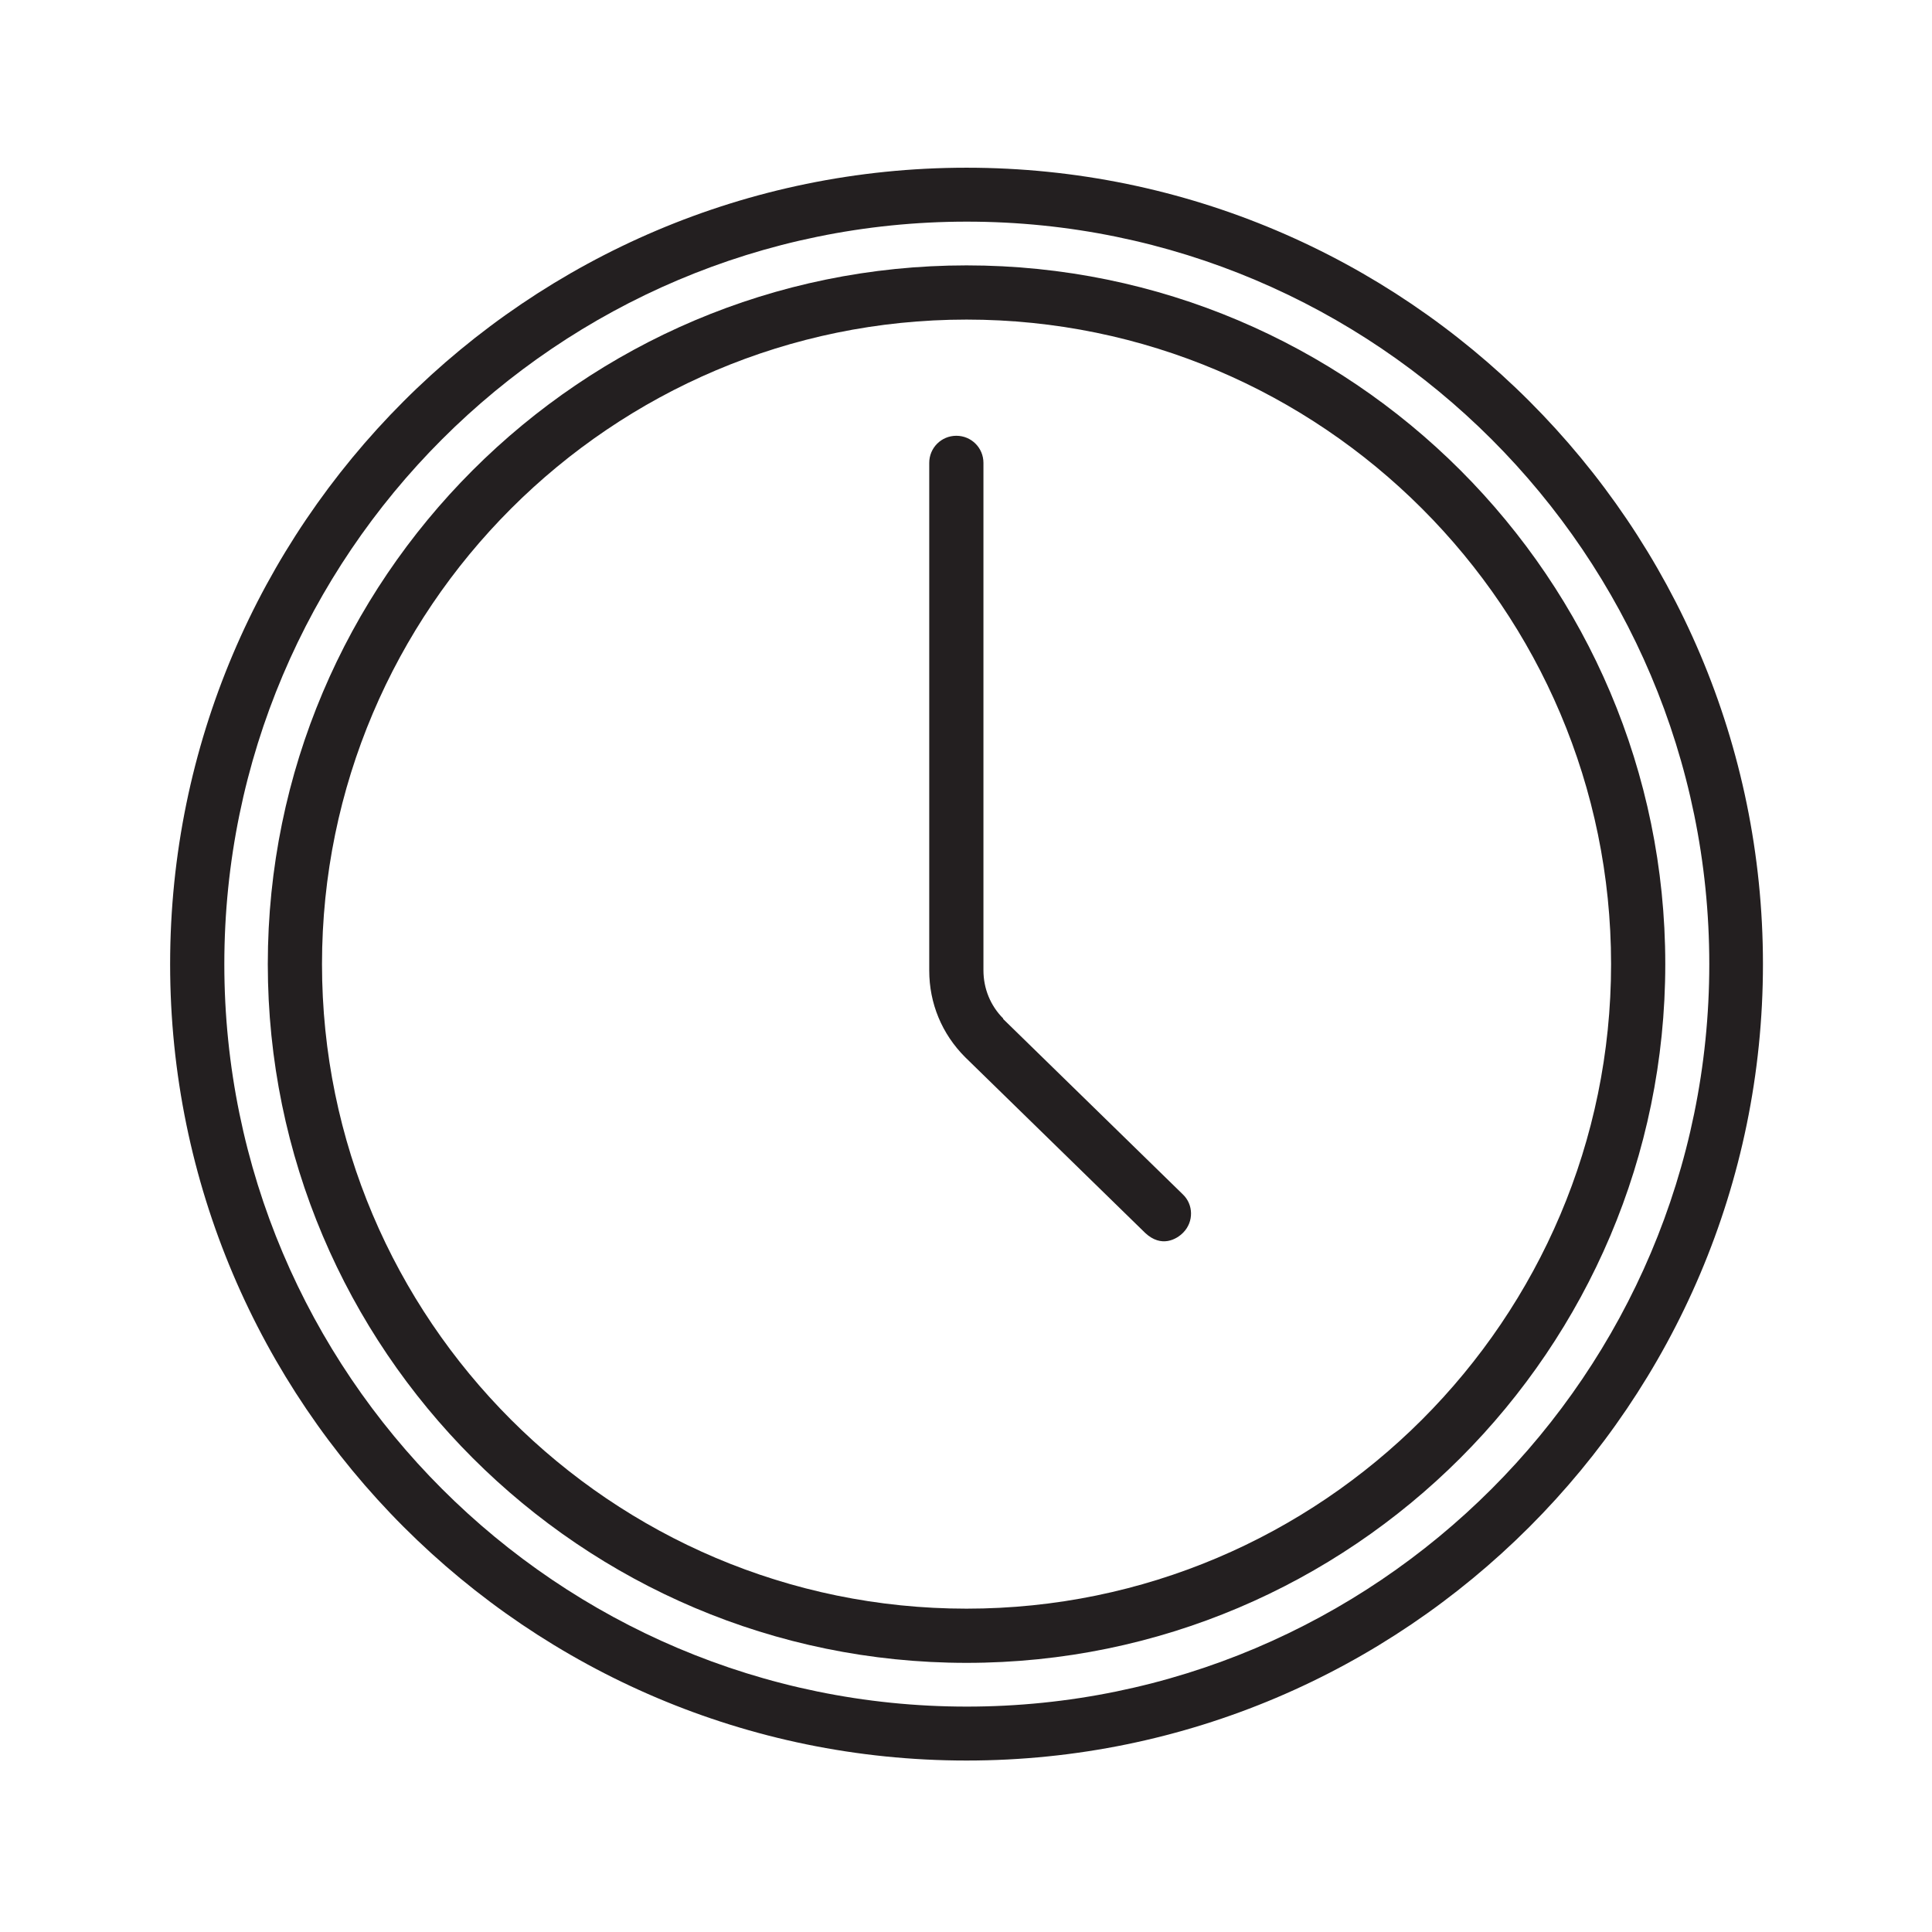 <?xml version="1.0" encoding="UTF-8"?><svg id="Icons_black" xmlns="http://www.w3.org/2000/svg" viewBox="0 0 72 72"><defs><style>.cls-1{fill:#231f20;}</style></defs><g id="Clock"><g><path class="cls-1" d="M36.02,6.25c-16.37,0-29.68,13.32-29.68,29.68s13.32,29.68,29.68,29.68,29.68-13.32,29.68-29.68S52.39,6.25,36.02,6.25ZM8.36,35.93c0-15.26,12.41-27.67,27.67-27.67s27.67,12.41,27.67,27.67-12.41,27.67-27.67,27.67-27.67-12.41-27.67-27.67Z"/><path class="cls-1" d="M36.02,9.89c-14.36,0-26.04,11.68-26.04,26.04s11.68,26.04,26.04,26.04,26.04-11.68,26.04-26.04-11.68-26.04-26.04-26.04Zm0,50.06c-13.25,0-24.02-10.78-24.02-24.02S22.78,11.91,36.02,11.91s24.02,10.78,24.02,24.02-10.78,24.02-24.02,24.02Z"/><path class="cls-1" d="M37.39,37.96c-.48-.48-.74-1.12-.74-1.8V17.25c0-.56-.45-1.01-1.01-1.01s-1.01,.45-1.01,1.01v18.92c0,1.22,.47,2.36,1.34,3.23l6.71,6.55c.6,.56,1.17,.24,1.42-.02,.39-.4,.38-1.04-.02-1.42l-6.7-6.54Z"/></g></g></svg>